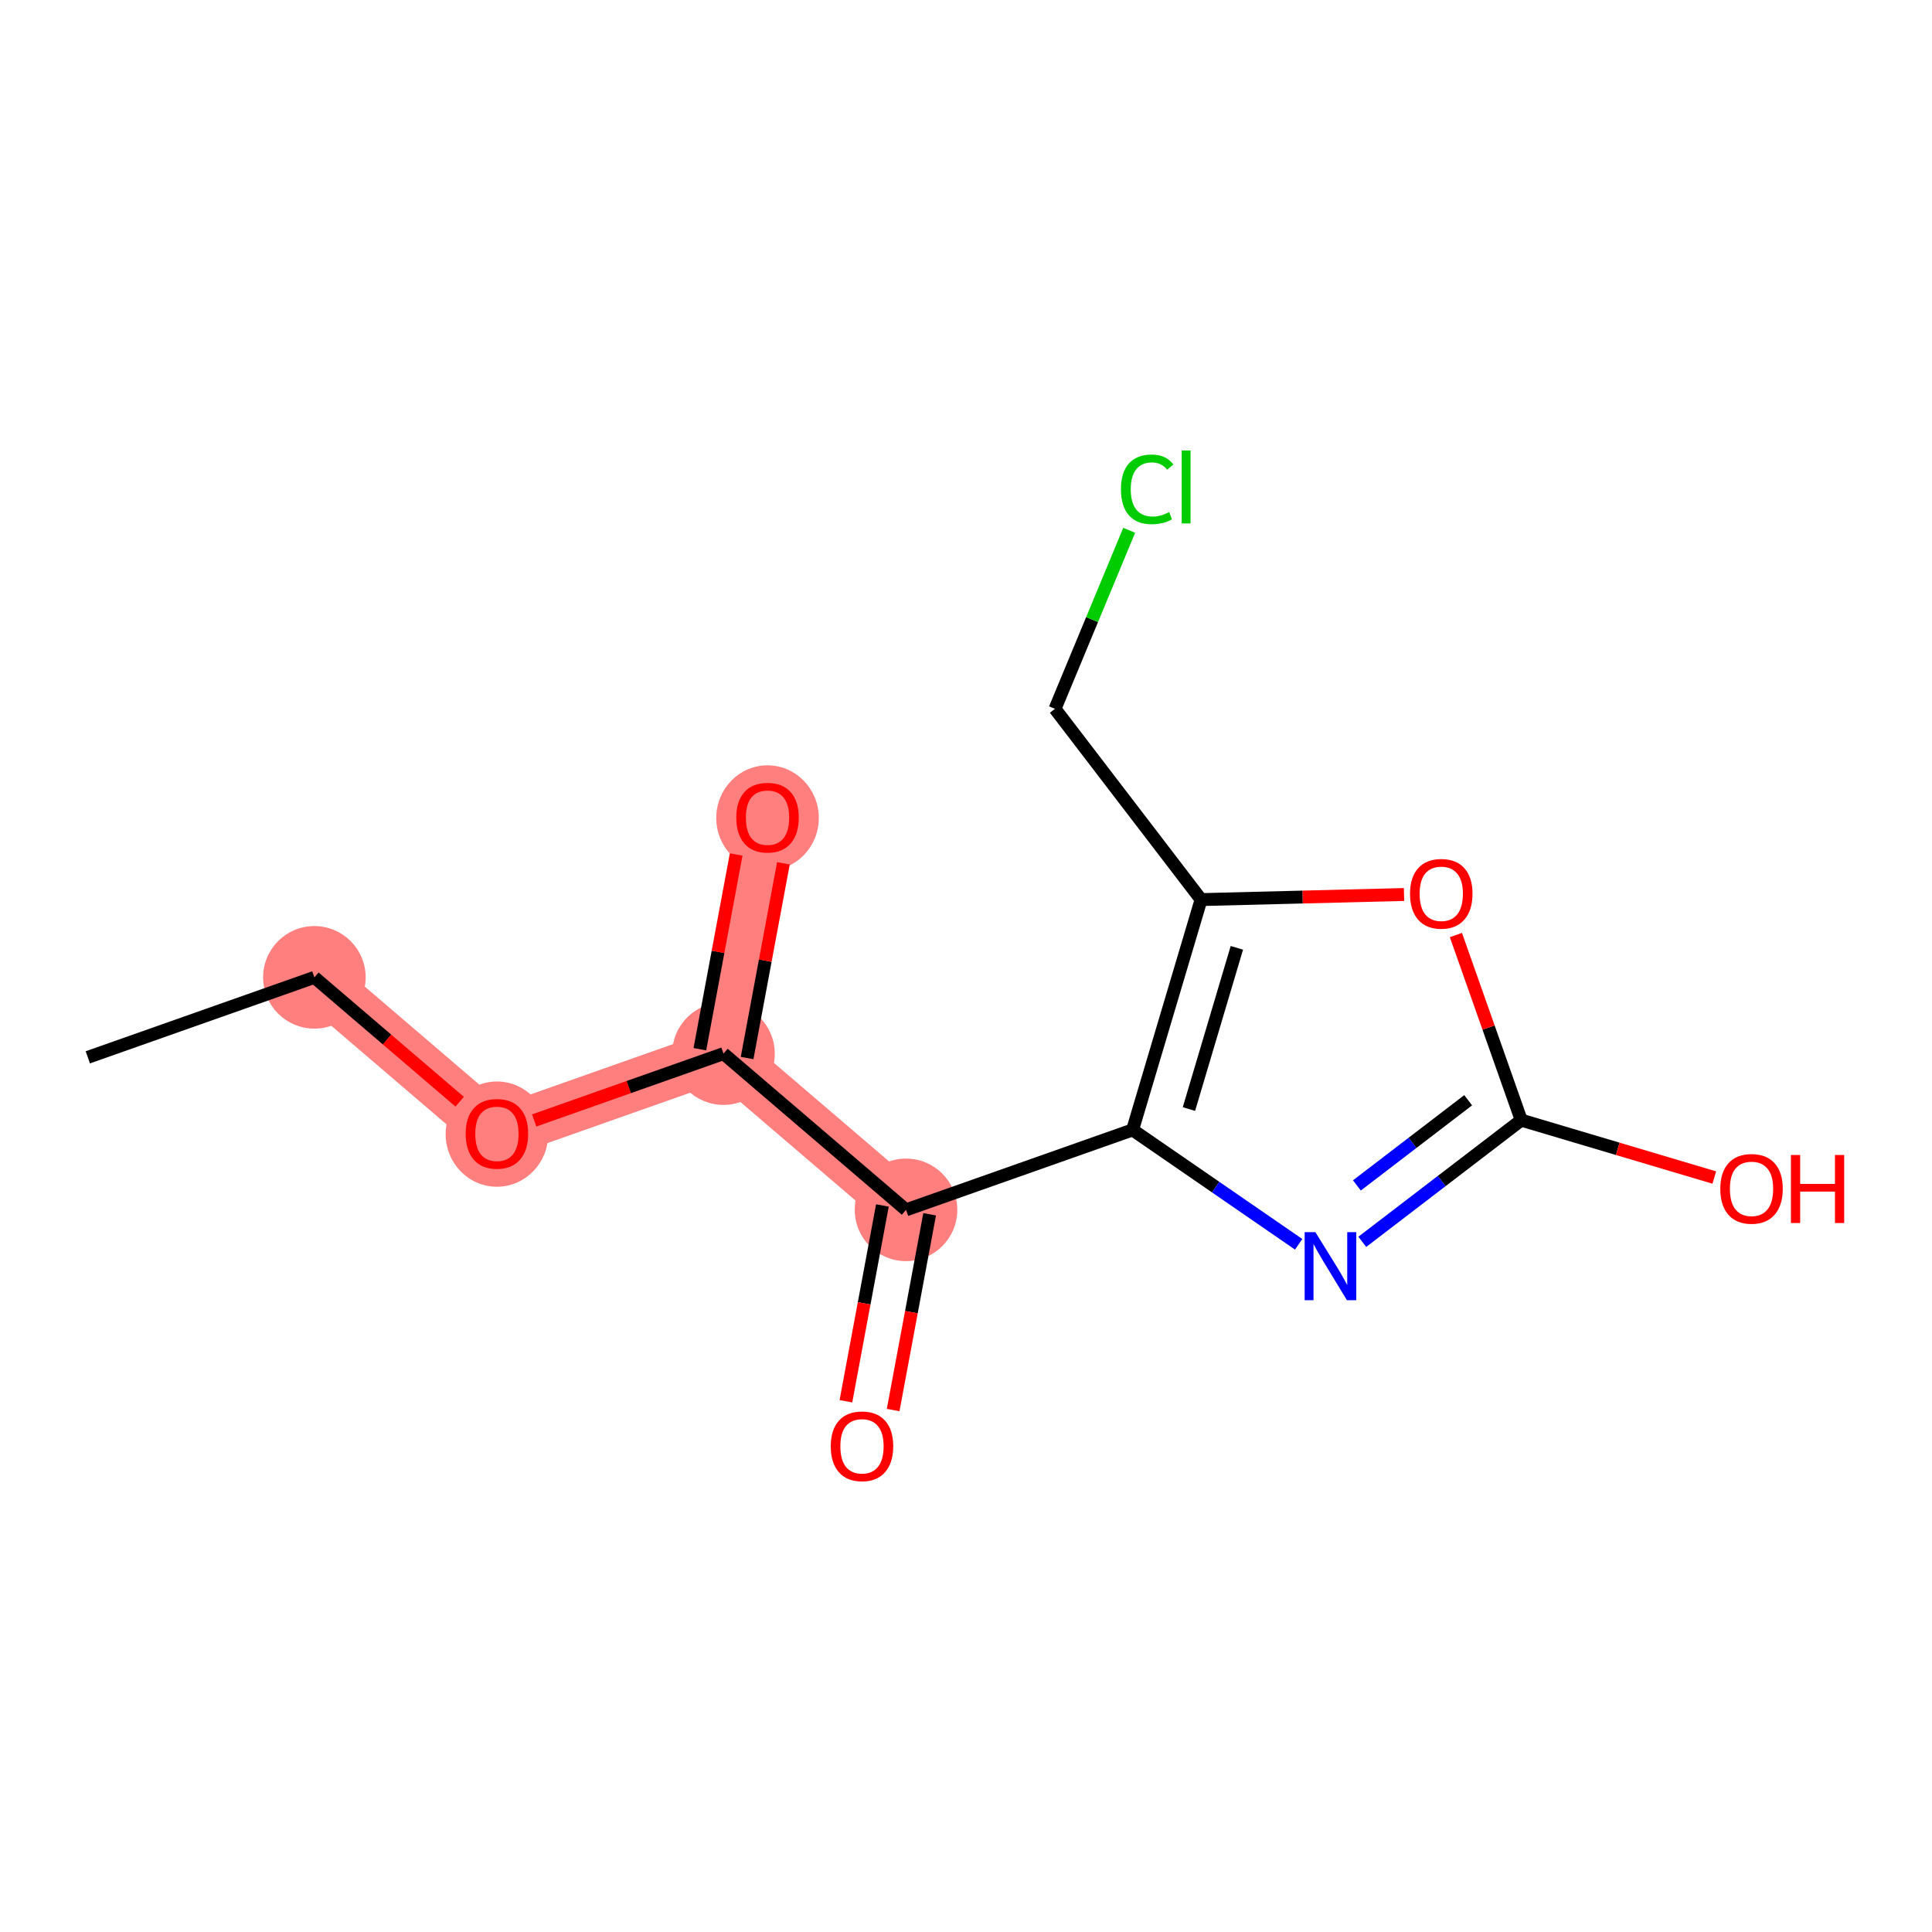 <?xml version='1.0' encoding='iso-8859-1'?>
<svg version='1.1' baseProfile='full'
              xmlns='http://www.w3.org/2000/svg'
                      xmlns:rdkit='http://www.rdkit.org/xml'
                      xmlns:xlink='http://www.w3.org/1999/xlink'
                  xml:space='preserve'
width='300px' height='300px' viewBox='0 0 300 300'>
<!-- END OF HEADER -->
<rect style='opacity:1.0;fill:#FFFFFF;stroke:none' width='300' height='300' x='0' y='0'> </rect>
<rect style='opacity:1.0;fill:#FFFFFF;stroke:none' width='300' height='300' x='0' y='0'> </rect>
<path d='M 48.818,151.764 L 77.162,176.024' style='fill:none;fill-rule:evenodd;stroke:#FF7F7F;stroke-width:8.0px;stroke-linecap:butt;stroke-linejoin:miter;stroke-opacity:1' />
<path d='M 77.162,176.024 L 112.344,163.607' style='fill:none;fill-rule:evenodd;stroke:#FF7F7F;stroke-width:8.0px;stroke-linecap:butt;stroke-linejoin:miter;stroke-opacity:1' />
<path d='M 112.344,163.607 L 119.181,126.931' style='fill:none;fill-rule:evenodd;stroke:#FF7F7F;stroke-width:8.0px;stroke-linecap:butt;stroke-linejoin:miter;stroke-opacity:1' />
<path d='M 112.344,163.607 L 140.688,187.867' style='fill:none;fill-rule:evenodd;stroke:#FF7F7F;stroke-width:8.0px;stroke-linecap:butt;stroke-linejoin:miter;stroke-opacity:1' />
<ellipse cx='48.818' cy='151.764' rx='7.462' ry='7.462'  style='fill:#FF7F7F;fill-rule:evenodd;stroke:#FF7F7F;stroke-width:1.0px;stroke-linecap:butt;stroke-linejoin:miter;stroke-opacity:1' />
<ellipse cx='77.162' cy='176.106' rx='7.462' ry='7.672'  style='fill:#FF7F7F;fill-rule:evenodd;stroke:#FF7F7F;stroke-width:1.0px;stroke-linecap:butt;stroke-linejoin:miter;stroke-opacity:1' />
<ellipse cx='112.344' cy='163.607' rx='7.462' ry='7.462'  style='fill:#FF7F7F;fill-rule:evenodd;stroke:#FF7F7F;stroke-width:1.0px;stroke-linecap:butt;stroke-linejoin:miter;stroke-opacity:1' />
<ellipse cx='119.181' cy='127.013' rx='7.462' ry='7.672'  style='fill:#FF7F7F;fill-rule:evenodd;stroke:#FF7F7F;stroke-width:1.0px;stroke-linecap:butt;stroke-linejoin:miter;stroke-opacity:1' />
<ellipse cx='140.688' cy='187.867' rx='7.462' ry='7.462'  style='fill:#FF7F7F;fill-rule:evenodd;stroke:#FF7F7F;stroke-width:1.0px;stroke-linecap:butt;stroke-linejoin:miter;stroke-opacity:1' />
<path class='bond-0 atom-0 atom-1' d='M 13.636,164.181 L 48.818,151.764' style='fill:none;fill-rule:evenodd;stroke:#000000;stroke-width:2.0px;stroke-linecap:butt;stroke-linejoin:miter;stroke-opacity:1' />
<path class='bond-1 atom-1 atom-2' d='M 48.818,151.764 L 60.099,161.419' style='fill:none;fill-rule:evenodd;stroke:#000000;stroke-width:2.0px;stroke-linecap:butt;stroke-linejoin:miter;stroke-opacity:1' />
<path class='bond-1 atom-1 atom-2' d='M 60.099,161.419 L 71.379,171.075' style='fill:none;fill-rule:evenodd;stroke:#FF0000;stroke-width:2.0px;stroke-linecap:butt;stroke-linejoin:miter;stroke-opacity:1' />
<path class='bond-2 atom-2 atom-3' d='M 82.945,173.983 L 97.644,168.795' style='fill:none;fill-rule:evenodd;stroke:#FF0000;stroke-width:2.0px;stroke-linecap:butt;stroke-linejoin:miter;stroke-opacity:1' />
<path class='bond-2 atom-2 atom-3' d='M 97.644,168.795 L 112.344,163.607' style='fill:none;fill-rule:evenodd;stroke:#000000;stroke-width:2.0px;stroke-linecap:butt;stroke-linejoin:miter;stroke-opacity:1' />
<path class='bond-3 atom-3 atom-4' d='M 116.011,164.291 L 118.83,149.172' style='fill:none;fill-rule:evenodd;stroke:#000000;stroke-width:2.0px;stroke-linecap:butt;stroke-linejoin:miter;stroke-opacity:1' />
<path class='bond-3 atom-3 atom-4' d='M 118.83,149.172 L 121.648,134.054' style='fill:none;fill-rule:evenodd;stroke:#FF0000;stroke-width:2.0px;stroke-linecap:butt;stroke-linejoin:miter;stroke-opacity:1' />
<path class='bond-3 atom-3 atom-4' d='M 108.676,162.923 L 111.494,147.805' style='fill:none;fill-rule:evenodd;stroke:#000000;stroke-width:2.0px;stroke-linecap:butt;stroke-linejoin:miter;stroke-opacity:1' />
<path class='bond-3 atom-3 atom-4' d='M 111.494,147.805 L 114.313,132.686' style='fill:none;fill-rule:evenodd;stroke:#FF0000;stroke-width:2.0px;stroke-linecap:butt;stroke-linejoin:miter;stroke-opacity:1' />
<path class='bond-4 atom-3 atom-5' d='M 112.344,163.607 L 140.688,187.867' style='fill:none;fill-rule:evenodd;stroke:#000000;stroke-width:2.0px;stroke-linecap:butt;stroke-linejoin:miter;stroke-opacity:1' />
<path class='bond-5 atom-5 atom-6' d='M 137.02,187.183 L 134.186,202.384' style='fill:none;fill-rule:evenodd;stroke:#000000;stroke-width:2.0px;stroke-linecap:butt;stroke-linejoin:miter;stroke-opacity:1' />
<path class='bond-5 atom-5 atom-6' d='M 134.186,202.384 L 131.352,217.585' style='fill:none;fill-rule:evenodd;stroke:#FF0000;stroke-width:2.0px;stroke-linecap:butt;stroke-linejoin:miter;stroke-opacity:1' />
<path class='bond-5 atom-5 atom-6' d='M 144.355,188.551 L 141.521,203.751' style='fill:none;fill-rule:evenodd;stroke:#000000;stroke-width:2.0px;stroke-linecap:butt;stroke-linejoin:miter;stroke-opacity:1' />
<path class='bond-5 atom-5 atom-6' d='M 141.521,203.751 L 138.688,218.952' style='fill:none;fill-rule:evenodd;stroke:#FF0000;stroke-width:2.0px;stroke-linecap:butt;stroke-linejoin:miter;stroke-opacity:1' />
<path class='bond-6 atom-5 atom-7' d='M 140.688,187.867 L 175.869,175.45' style='fill:none;fill-rule:evenodd;stroke:#000000;stroke-width:2.0px;stroke-linecap:butt;stroke-linejoin:miter;stroke-opacity:1' />
<path class='bond-7 atom-7 atom-8' d='M 175.869,175.45 L 188.762,184.331' style='fill:none;fill-rule:evenodd;stroke:#000000;stroke-width:2.0px;stroke-linecap:butt;stroke-linejoin:miter;stroke-opacity:1' />
<path class='bond-7 atom-7 atom-8' d='M 188.762,184.331 L 201.654,193.212' style='fill:none;fill-rule:evenodd;stroke:#0000FF;stroke-width:2.0px;stroke-linecap:butt;stroke-linejoin:miter;stroke-opacity:1' />
<path class='bond-14 atom-12 atom-7' d='M 186.503,139.689 L 175.869,175.45' style='fill:none;fill-rule:evenodd;stroke:#000000;stroke-width:2.0px;stroke-linecap:butt;stroke-linejoin:miter;stroke-opacity:1' />
<path class='bond-14 atom-12 atom-7' d='M 192.06,147.18 L 184.617,172.213' style='fill:none;fill-rule:evenodd;stroke:#000000;stroke-width:2.0px;stroke-linecap:butt;stroke-linejoin:miter;stroke-opacity:1' />
<path class='bond-8 atom-8 atom-9' d='M 211.534,192.832 L 223.875,183.383' style='fill:none;fill-rule:evenodd;stroke:#0000FF;stroke-width:2.0px;stroke-linecap:butt;stroke-linejoin:miter;stroke-opacity:1' />
<path class='bond-8 atom-8 atom-9' d='M 223.875,183.383 L 236.217,173.934' style='fill:none;fill-rule:evenodd;stroke:#000000;stroke-width:2.0px;stroke-linecap:butt;stroke-linejoin:miter;stroke-opacity:1' />
<path class='bond-8 atom-8 atom-9' d='M 210.7,184.073 L 219.339,177.458' style='fill:none;fill-rule:evenodd;stroke:#0000FF;stroke-width:2.0px;stroke-linecap:butt;stroke-linejoin:miter;stroke-opacity:1' />
<path class='bond-8 atom-8 atom-9' d='M 219.339,177.458 L 227.978,170.844' style='fill:none;fill-rule:evenodd;stroke:#000000;stroke-width:2.0px;stroke-linecap:butt;stroke-linejoin:miter;stroke-opacity:1' />
<path class='bond-9 atom-9 atom-10' d='M 236.217,173.934 L 251.206,178.391' style='fill:none;fill-rule:evenodd;stroke:#000000;stroke-width:2.0px;stroke-linecap:butt;stroke-linejoin:miter;stroke-opacity:1' />
<path class='bond-9 atom-9 atom-10' d='M 251.206,178.391 L 266.195,182.848' style='fill:none;fill-rule:evenodd;stroke:#FF0000;stroke-width:2.0px;stroke-linecap:butt;stroke-linejoin:miter;stroke-opacity:1' />
<path class='bond-10 atom-9 atom-11' d='M 236.217,173.934 L 231.145,159.562' style='fill:none;fill-rule:evenodd;stroke:#000000;stroke-width:2.0px;stroke-linecap:butt;stroke-linejoin:miter;stroke-opacity:1' />
<path class='bond-10 atom-9 atom-11' d='M 231.145,159.562 L 226.072,145.191' style='fill:none;fill-rule:evenodd;stroke:#FF0000;stroke-width:2.0px;stroke-linecap:butt;stroke-linejoin:miter;stroke-opacity:1' />
<path class='bond-11 atom-11 atom-12' d='M 218.017,138.897 L 202.26,139.293' style='fill:none;fill-rule:evenodd;stroke:#FF0000;stroke-width:2.0px;stroke-linecap:butt;stroke-linejoin:miter;stroke-opacity:1' />
<path class='bond-11 atom-11 atom-12' d='M 202.26,139.293 L 186.503,139.689' style='fill:none;fill-rule:evenodd;stroke:#000000;stroke-width:2.0px;stroke-linecap:butt;stroke-linejoin:miter;stroke-opacity:1' />
<path class='bond-12 atom-12 atom-13' d='M 186.503,139.689 L 163.822,110.067' style='fill:none;fill-rule:evenodd;stroke:#000000;stroke-width:2.0px;stroke-linecap:butt;stroke-linejoin:miter;stroke-opacity:1' />
<path class='bond-13 atom-13 atom-14' d='M 163.822,110.067 L 169.581,96.205' style='fill:none;fill-rule:evenodd;stroke:#000000;stroke-width:2.0px;stroke-linecap:butt;stroke-linejoin:miter;stroke-opacity:1' />
<path class='bond-13 atom-13 atom-14' d='M 169.581,96.205 L 175.34,82.344' style='fill:none;fill-rule:evenodd;stroke:#00CC00;stroke-width:2.0px;stroke-linecap:butt;stroke-linejoin:miter;stroke-opacity:1' />
<path  class='atom-2' d='M 72.312 176.054
Q 72.312 173.517, 73.566 172.099
Q 74.819 170.681, 77.162 170.681
Q 79.505 170.681, 80.759 172.099
Q 82.012 173.517, 82.012 176.054
Q 82.012 178.621, 80.744 180.083
Q 79.475 181.531, 77.162 181.531
Q 74.834 181.531, 73.566 180.083
Q 72.312 178.636, 72.312 176.054
M 77.162 180.337
Q 78.774 180.337, 79.639 179.262
Q 80.52 178.173, 80.52 176.054
Q 80.52 173.98, 79.639 172.935
Q 78.774 171.875, 77.162 171.875
Q 75.55 171.875, 74.67 172.92
Q 73.804 173.965, 73.804 176.054
Q 73.804 178.188, 74.67 179.262
Q 75.55 180.337, 77.162 180.337
' fill='#FF0000'/>
<path  class='atom-4' d='M 114.331 126.961
Q 114.331 124.424, 115.585 123.006
Q 116.838 121.588, 119.181 121.588
Q 121.524 121.588, 122.778 123.006
Q 124.031 124.424, 124.031 126.961
Q 124.031 129.527, 122.763 130.99
Q 121.494 132.437, 119.181 132.437
Q 116.853 132.437, 115.585 130.99
Q 114.331 129.542, 114.331 126.961
M 119.181 131.244
Q 120.793 131.244, 121.658 130.169
Q 122.539 129.08, 122.539 126.961
Q 122.539 124.886, 121.658 123.842
Q 120.793 122.782, 119.181 122.782
Q 117.569 122.782, 116.689 123.827
Q 115.823 124.871, 115.823 126.961
Q 115.823 129.095, 116.689 130.169
Q 117.569 131.244, 119.181 131.244
' fill='#FF0000'/>
<path  class='atom-6' d='M 129 224.573
Q 129 222.036, 130.254 220.619
Q 131.507 219.201, 133.85 219.201
Q 136.193 219.201, 137.447 220.619
Q 138.7 222.036, 138.7 224.573
Q 138.7 227.14, 137.432 228.603
Q 136.163 230.05, 133.85 230.05
Q 131.522 230.05, 130.254 228.603
Q 129 227.155, 129 224.573
M 133.85 228.856
Q 135.462 228.856, 136.327 227.782
Q 137.208 226.693, 137.208 224.573
Q 137.208 222.499, 136.327 221.454
Q 135.462 220.395, 133.85 220.395
Q 132.238 220.395, 131.358 221.439
Q 130.492 222.484, 130.492 224.573
Q 130.492 226.707, 131.358 227.782
Q 132.238 228.856, 133.85 228.856
' fill='#FF0000'/>
<path  class='atom-8' d='M 204.258 191.331
L 207.721 196.928
Q 208.064 197.48, 208.616 198.48
Q 209.168 199.48, 209.198 199.539
L 209.198 191.331
L 210.601 191.331
L 210.601 201.897
L 209.153 201.897
L 205.437 195.779
Q 205.005 195.062, 204.542 194.242
Q 204.094 193.421, 203.96 193.167
L 203.96 201.897
L 202.587 201.897
L 202.587 191.331
L 204.258 191.331
' fill='#0000FF'/>
<path  class='atom-10' d='M 267.127 184.597
Q 267.127 182.06, 268.381 180.643
Q 269.635 179.225, 271.977 179.225
Q 274.32 179.225, 275.574 180.643
Q 276.828 182.06, 276.828 184.597
Q 276.828 187.164, 275.559 188.627
Q 274.291 190.074, 271.977 190.074
Q 269.649 190.074, 268.381 188.627
Q 267.127 187.179, 267.127 184.597
M 271.977 188.88
Q 273.589 188.88, 274.455 187.806
Q 275.335 186.716, 275.335 184.597
Q 275.335 182.523, 274.455 181.478
Q 273.589 180.419, 271.977 180.419
Q 270.366 180.419, 269.485 181.463
Q 268.62 182.508, 268.62 184.597
Q 268.62 186.731, 269.485 187.806
Q 270.366 188.88, 271.977 188.88
' fill='#FF0000'/>
<path  class='atom-10' d='M 278.096 179.344
L 279.529 179.344
L 279.529 183.836
L 284.931 183.836
L 284.931 179.344
L 286.364 179.344
L 286.364 189.91
L 284.931 189.91
L 284.931 185.03
L 279.529 185.03
L 279.529 189.91
L 278.096 189.91
L 278.096 179.344
' fill='#FF0000'/>
<path  class='atom-11' d='M 218.95 138.782
Q 218.95 136.245, 220.203 134.827
Q 221.457 133.409, 223.8 133.409
Q 226.143 133.409, 227.396 134.827
Q 228.65 136.245, 228.65 138.782
Q 228.65 141.349, 227.381 142.811
Q 226.113 144.259, 223.8 144.259
Q 221.472 144.259, 220.203 142.811
Q 218.95 141.364, 218.95 138.782
M 223.8 143.065
Q 225.412 143.065, 226.277 141.99
Q 227.158 140.901, 227.158 138.782
Q 227.158 136.707, 226.277 135.663
Q 225.412 134.603, 223.8 134.603
Q 222.188 134.603, 221.308 135.648
Q 220.442 136.693, 220.442 138.782
Q 220.442 140.916, 221.308 141.99
Q 222.188 143.065, 223.8 143.065
' fill='#FF0000'/>
<path  class='atom-14' d='M 174.062 75.979
Q 174.062 73.352, 175.286 71.979
Q 176.524 70.591, 178.867 70.591
Q 181.046 70.591, 182.21 72.129
L 181.225 72.934
Q 180.374 71.815, 178.867 71.815
Q 177.27 71.815, 176.42 72.89
Q 175.584 73.949, 175.584 75.979
Q 175.584 78.068, 176.45 79.142
Q 177.33 80.217, 179.031 80.217
Q 180.195 80.217, 181.553 79.516
L 181.971 80.635
Q 181.419 80.993, 180.583 81.202
Q 179.748 81.411, 178.822 81.411
Q 176.524 81.411, 175.286 80.008
Q 174.062 78.605, 174.062 75.979
' fill='#00CC00'/>
<path  class='atom-14' d='M 183.493 69.95
L 184.866 69.95
L 184.866 81.277
L 183.493 81.277
L 183.493 69.95
' fill='#00CC00'/>
</svg>

